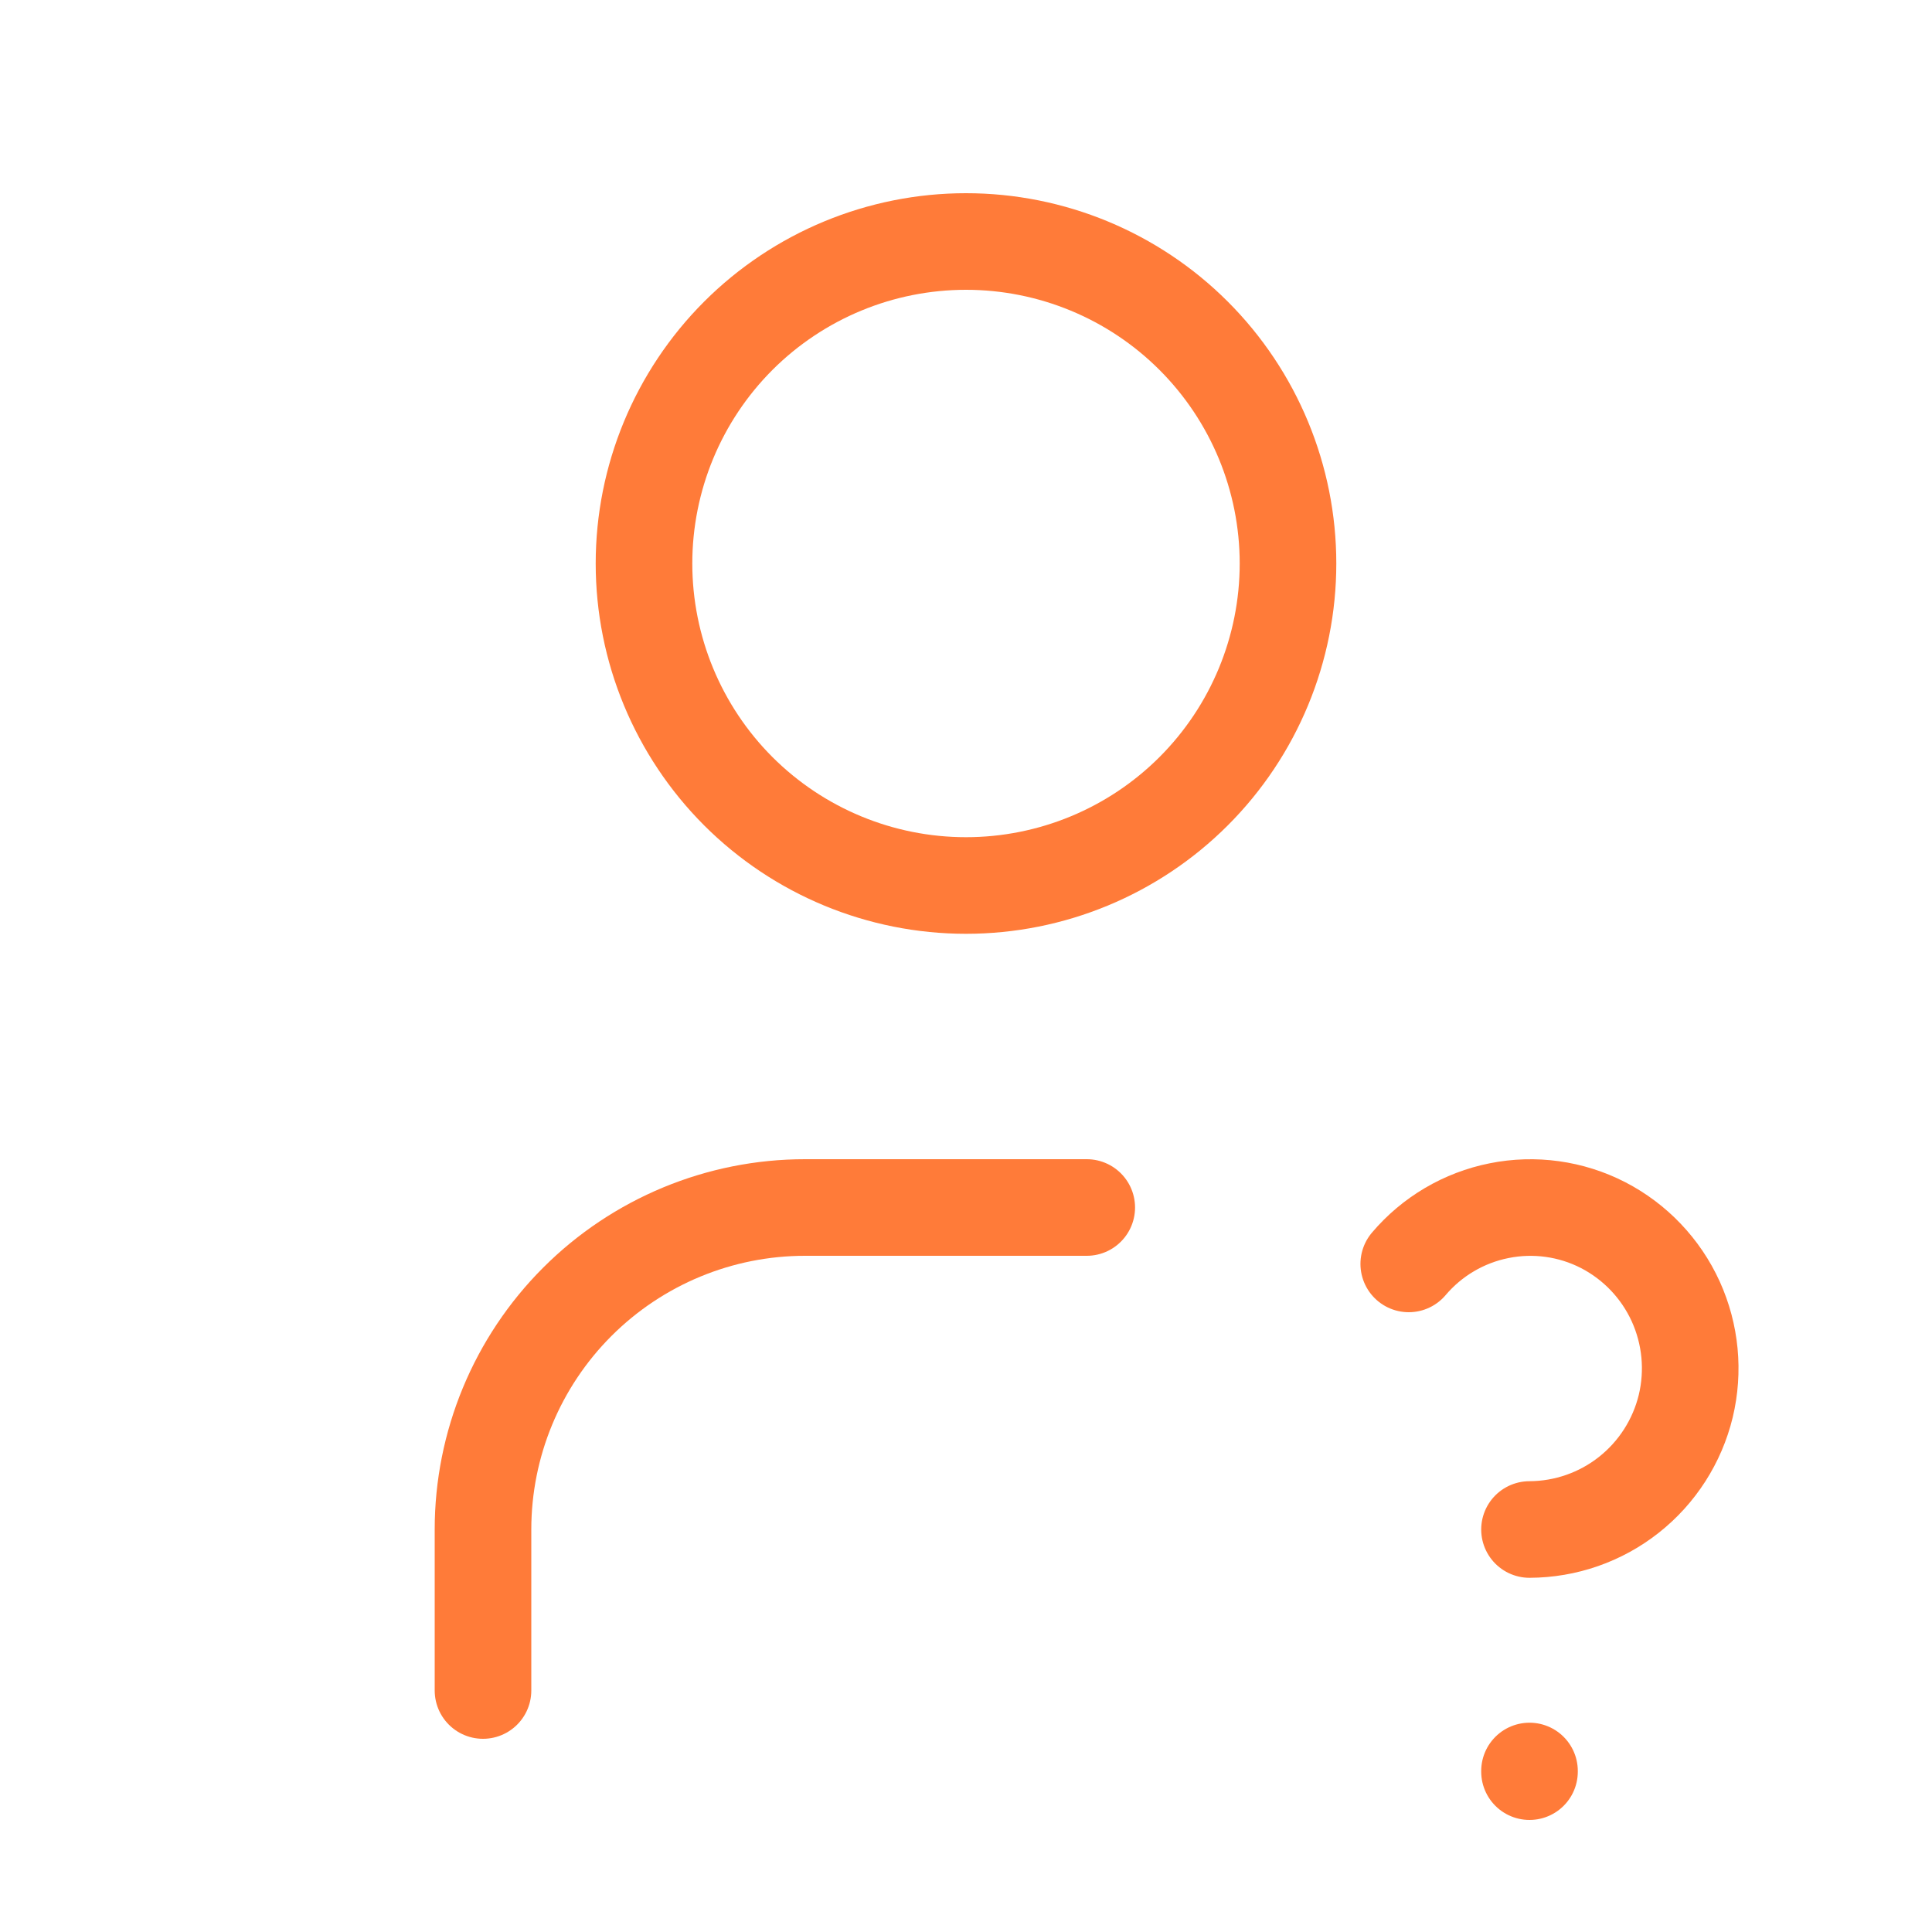 <svg width="30" height="30" viewBox="0 0 30 30" fill="none" xmlns="http://www.w3.org/2000/svg">
<path d="M10 8.75C10 10.076 10.527 11.348 11.464 12.286C12.402 13.223 13.674 13.75 15 13.75C16.326 13.75 17.598 13.223 18.535 12.286C19.473 11.348 20 10.076 20 8.75C20 7.424 19.473 6.152 18.535 5.214C17.598 4.277 16.326 3.75 15 3.75C13.674 3.75 12.402 4.277 11.464 5.214C10.527 6.152 10 7.424 10 8.75Z" stroke="#FF7B39" stroke-width="1.5" stroke-linecap="round" stroke-linejoin="round"/>
<path d="M7.5 26.25V23.75C7.5 22.424 8.027 21.152 8.964 20.215C9.902 19.277 11.174 18.75 12.5 18.75H16.875" stroke="#FF7B39" stroke-width="1.5" stroke-linecap="round" stroke-linejoin="round"/>
<path d="M23.75 27.5V27.51" stroke="#FF7B39" stroke-width="1.5" stroke-linecap="round" stroke-linejoin="round"/>
<path d="M23.75 23.75C24.31 23.748 24.854 23.559 25.294 23.211C25.733 22.864 26.044 22.379 26.176 21.835C26.307 21.29 26.252 20.717 26.02 20.207C25.787 19.697 25.39 19.28 24.892 19.023C24.395 18.768 23.826 18.689 23.279 18.799C22.731 18.908 22.236 19.2 21.875 19.626" stroke="#FF7B39" stroke-width="1.5" stroke-linecap="round" stroke-linejoin="round"/>
</svg>
